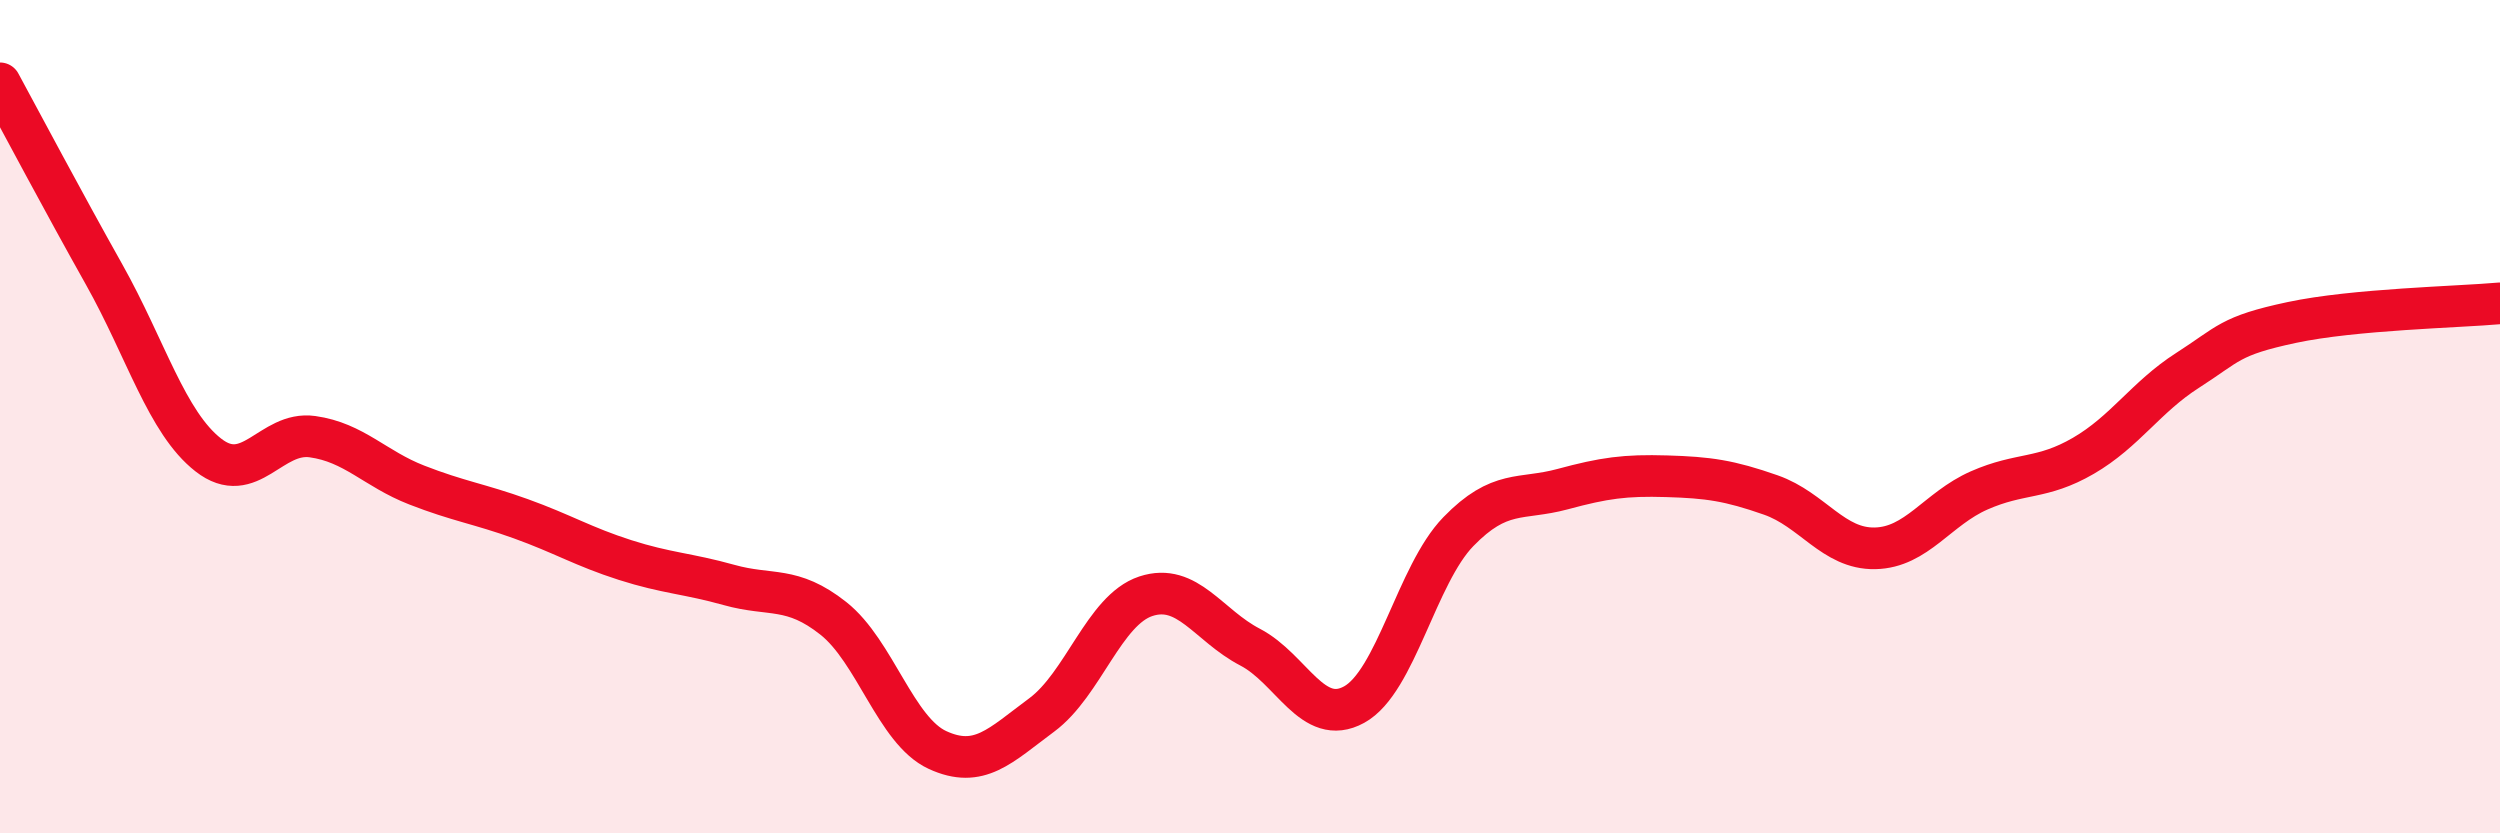 
    <svg width="60" height="20" viewBox="0 0 60 20" xmlns="http://www.w3.org/2000/svg">
      <path
        d="M 0,2 C 0.5,2.92 1.5,4.81 2.5,6.59 C 3.5,8.37 4,10.14 5,10.92 C 6,11.7 6.5,10.34 7.5,10.48 C 8.5,10.62 9,11.25 10,11.64 C 11,12.03 11.5,12.09 12.5,12.45 C 13.5,12.81 14,13.12 15,13.44 C 16,13.76 16.5,13.76 17.5,14.04 C 18.5,14.32 19,14.05 20,14.84 C 21,15.63 21.5,17.54 22.5,18 C 23.5,18.46 24,17.9 25,17.16 C 26,16.42 26.5,14.64 27.5,14.31 C 28.5,13.98 29,15.01 30,15.53 C 31,16.05 31.5,17.46 32.5,16.91 C 33.5,16.36 34,13.79 35,12.76 C 36,11.73 36.5,12.01 37.5,11.74 C 38.5,11.47 39,11.4 40,11.43 C 41,11.46 41.5,11.53 42.5,11.88 C 43.5,12.23 44,13.18 45,13.16 C 46,13.14 46.5,12.21 47.5,11.77 C 48.5,11.33 49,11.52 50,10.94 C 51,10.36 51.5,9.53 52.5,8.89 C 53.5,8.25 53.5,8.06 55,7.74 C 56.5,7.42 59,7.37 60,7.28L60 20L0 20Z"
        fill="#EB0A25"
        opacity="0.1"
        stroke-linecap="round"
        stroke-linejoin="round"
      />
      <path
        d="M 0,2 C 0.5,2.92 1.5,4.81 2.5,6.59 C 3.5,8.37 4,10.14 5,10.92 C 6,11.7 6.5,10.34 7.5,10.48 C 8.5,10.62 9,11.25 10,11.64 C 11,12.03 11.5,12.09 12.5,12.45 C 13.5,12.81 14,13.12 15,13.44 C 16,13.76 16.5,13.76 17.5,14.04 C 18.5,14.32 19,14.05 20,14.84 C 21,15.63 21.5,17.54 22.5,18 C 23.5,18.46 24,17.9 25,17.16 C 26,16.42 26.5,14.64 27.5,14.31 C 28.5,13.98 29,15.01 30,15.53 C 31,16.05 31.5,17.46 32.5,16.91 C 33.5,16.36 34,13.79 35,12.76 C 36,11.73 36.5,12.01 37.5,11.74 C 38.5,11.47 39,11.4 40,11.43 C 41,11.46 41.5,11.53 42.5,11.88 C 43.5,12.23 44,13.18 45,13.16 C 46,13.14 46.5,12.21 47.5,11.77 C 48.5,11.33 49,11.52 50,10.94 C 51,10.36 51.5,9.53 52.5,8.89 C 53.5,8.25 53.5,8.06 55,7.74 C 56.5,7.42 59,7.37 60,7.28"
        stroke="#EB0A25"
        stroke-width="1"
        fill="none"
        stroke-linecap="round"
        stroke-linejoin="round"
      />
    </svg>
  